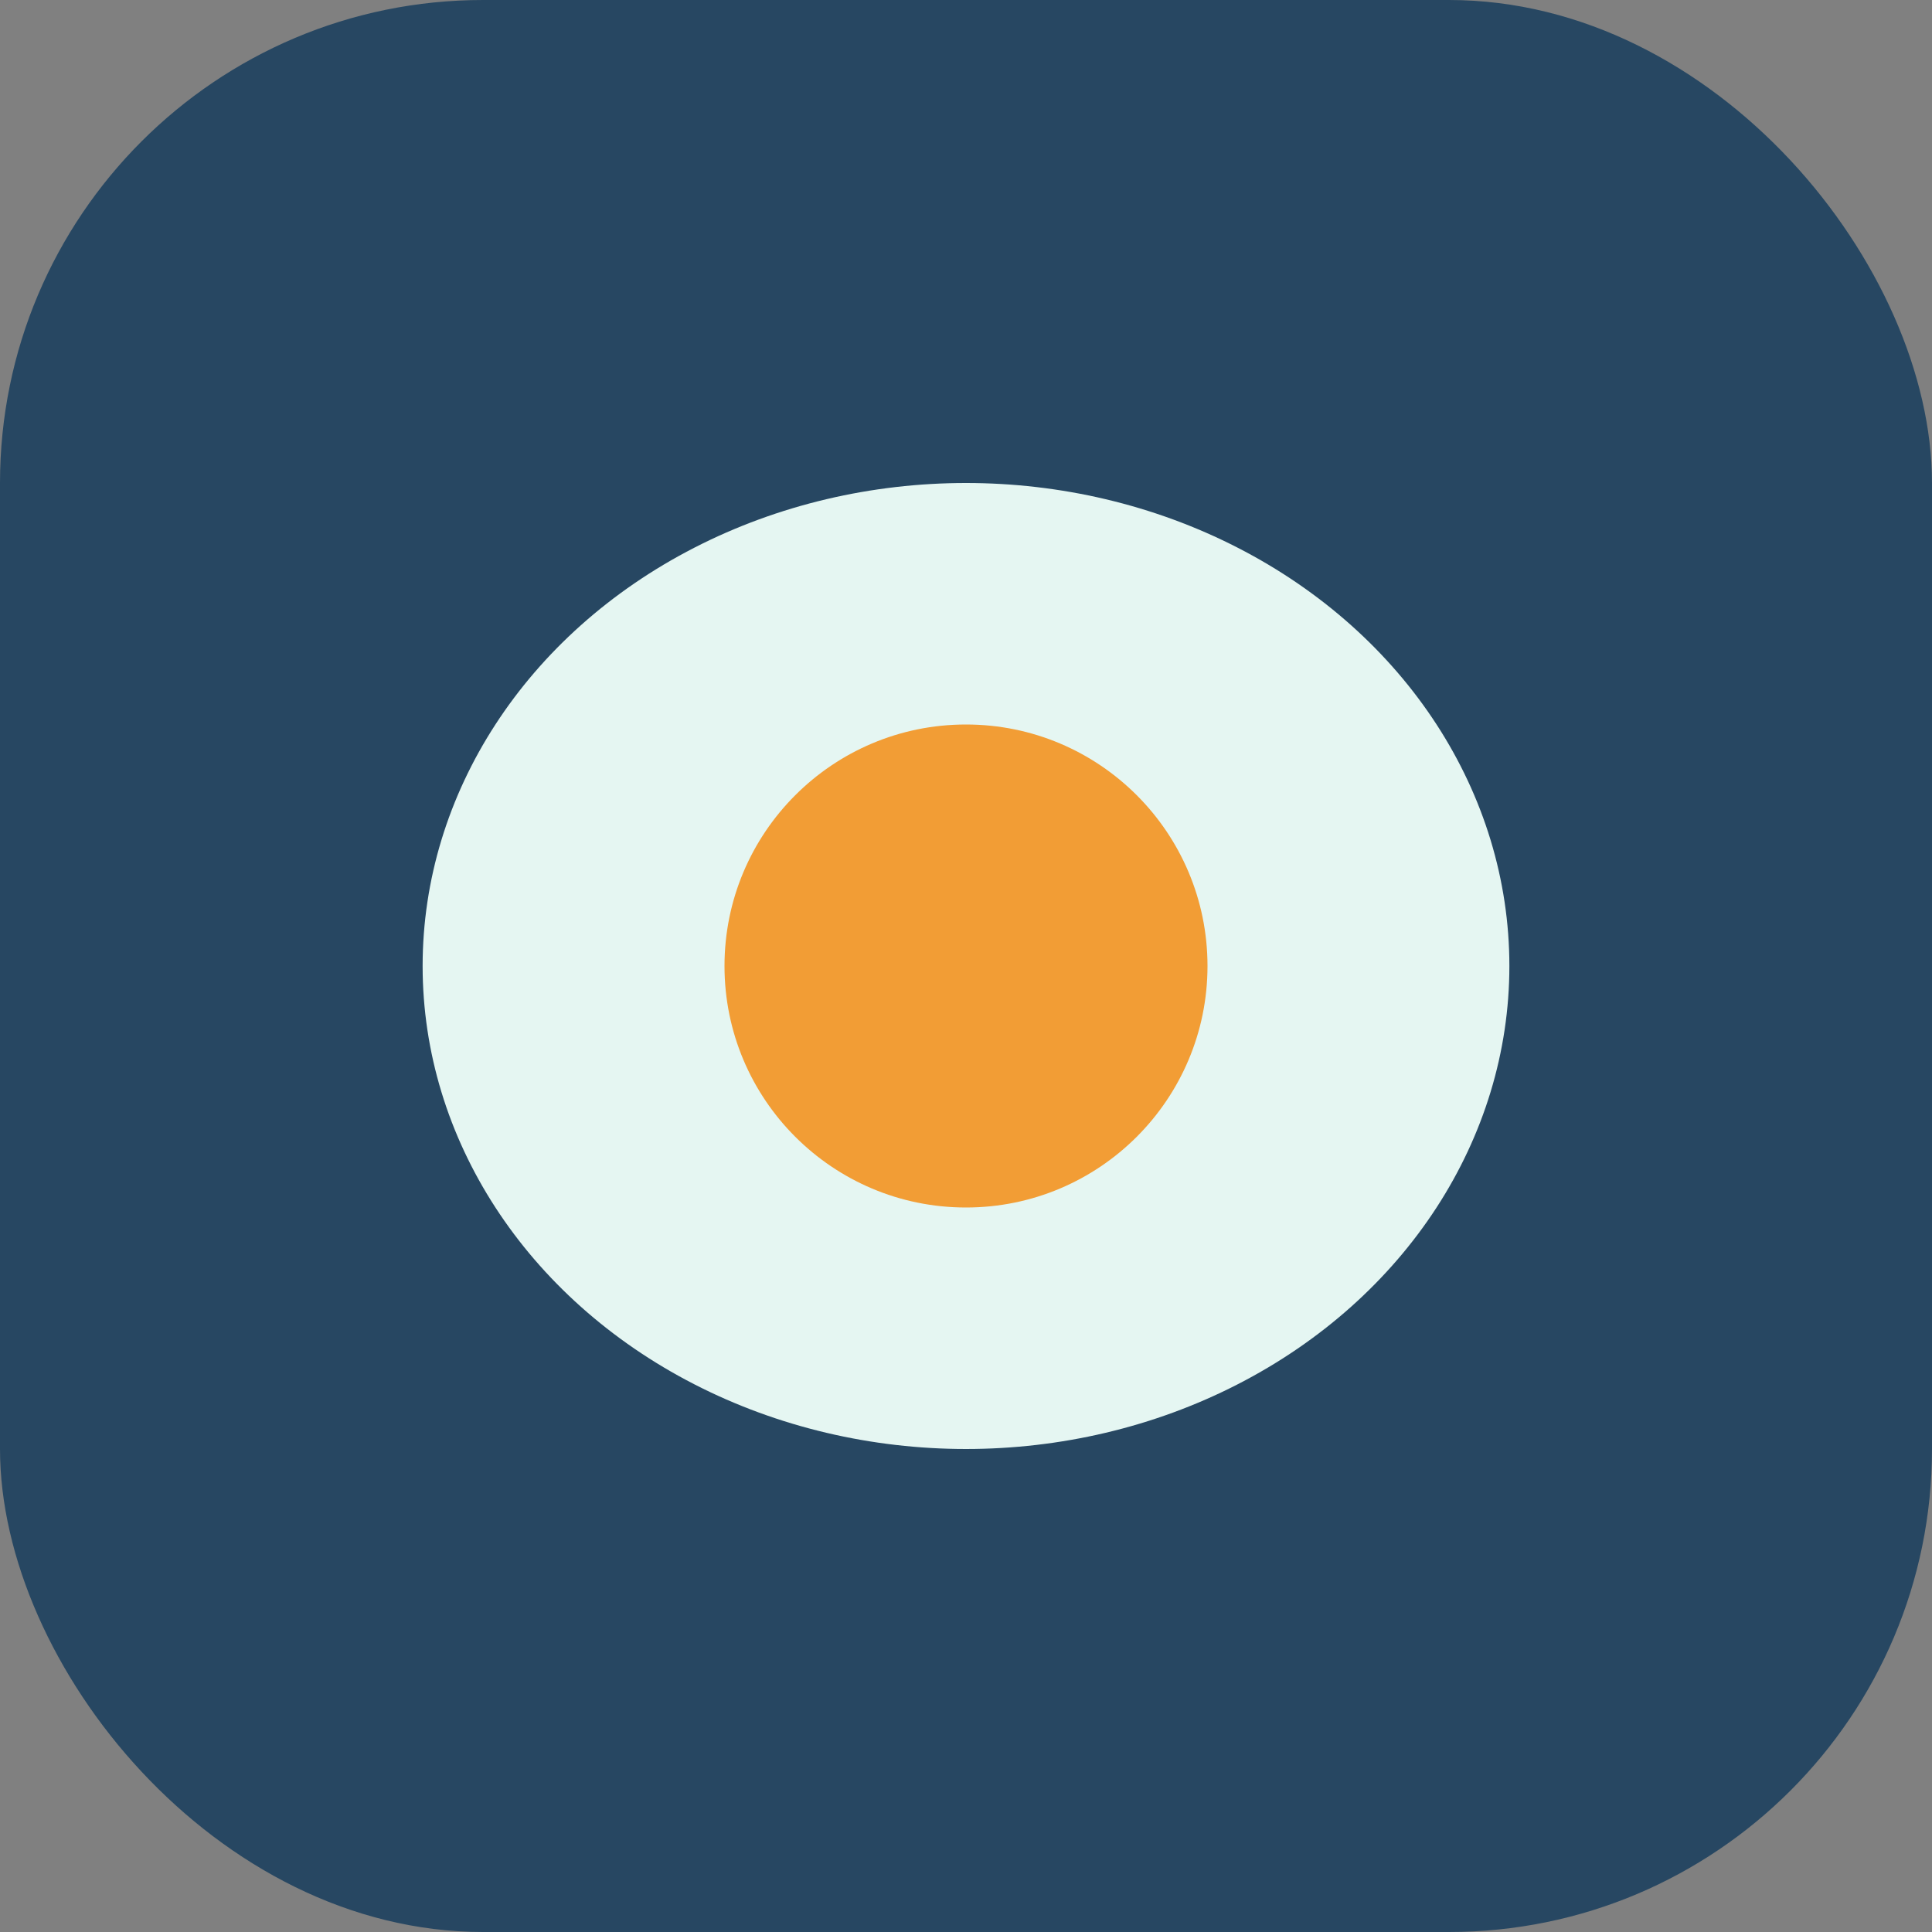 <?xml version="1.0" encoding="UTF-8"?>
<svg xmlns="http://www.w3.org/2000/svg" width="32" height="32" viewBox="0 0 32 32"><rect x="0" y="0" width="32" height="32" fill="#808080" stroke="none"/><rect x="0" y="0" width="32" height="32" rx="8" fill="#274762"/><ellipse cx="16" cy="16" rx="9" ry="8" fill="#E5F6F2"/><circle cx="16" cy="16" r="4" fill="#F29D35"/></svg>